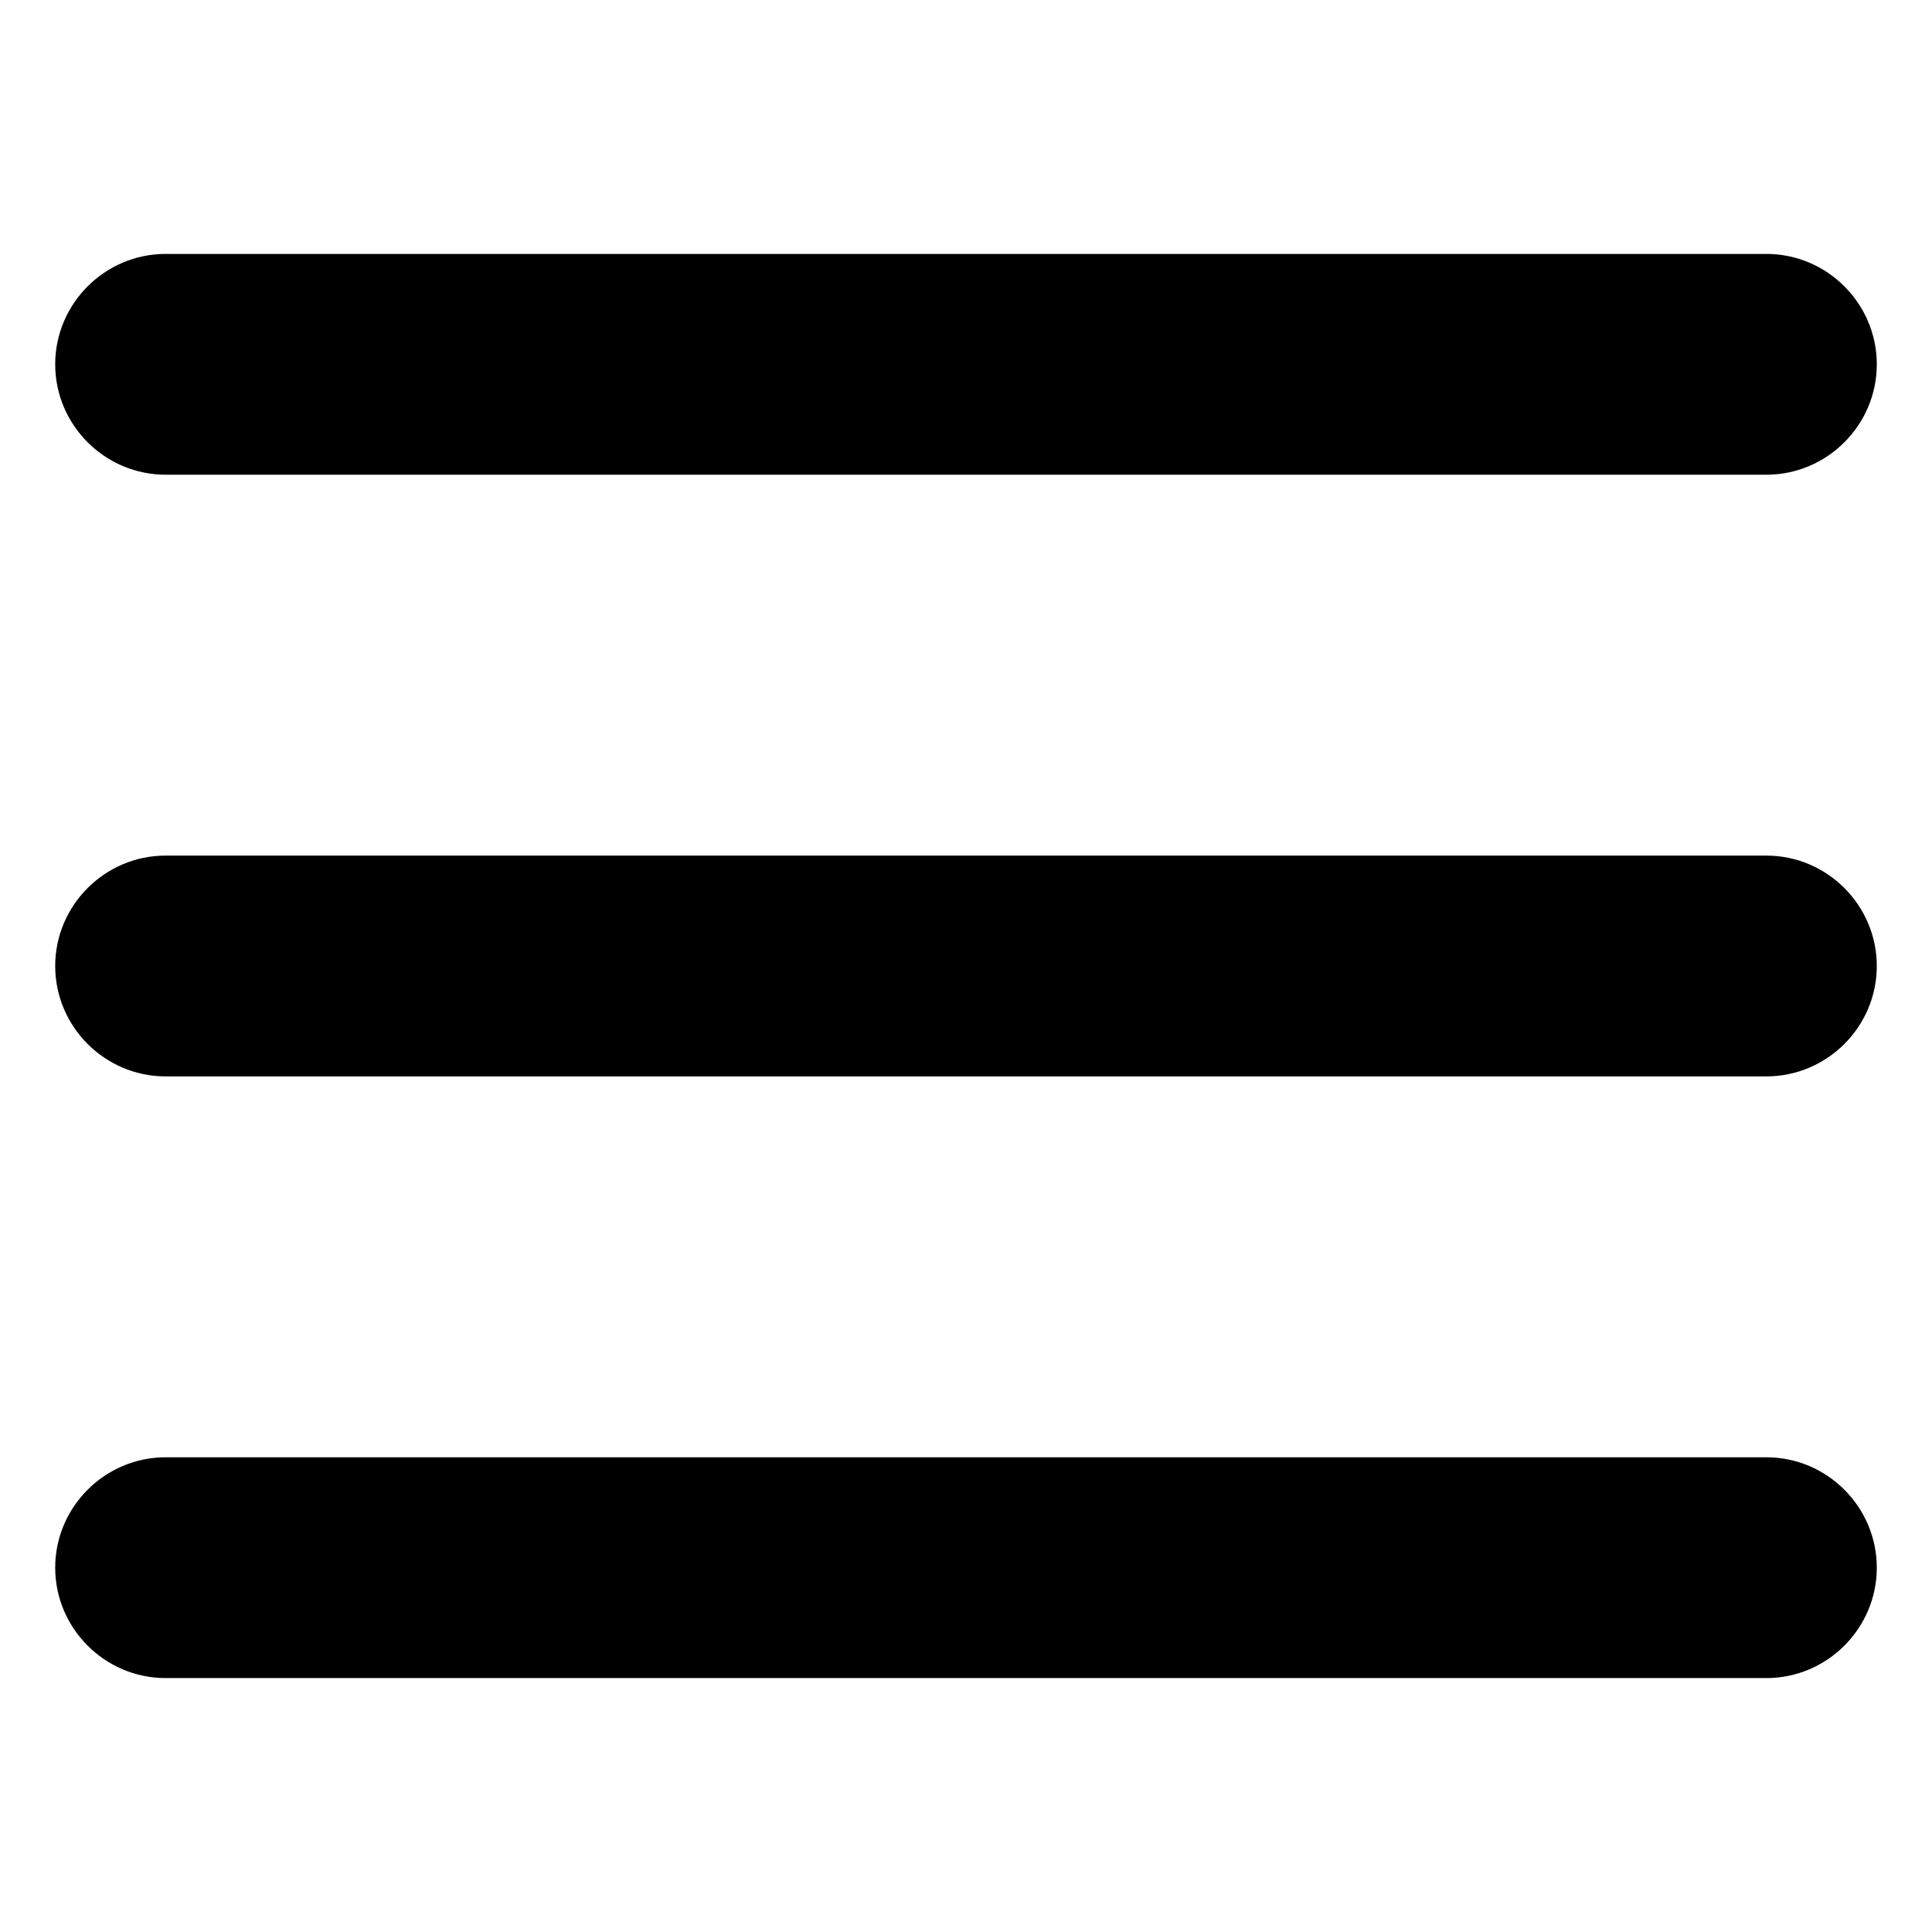 <?xml version="1.0" encoding="utf-8"?>
<!-- Generator: Adobe Illustrator 22.1.0, SVG Export Plug-In . SVG Version: 6.00 Build 0)  -->
<svg version="1.1" id="Layer_1" xmlns="http://www.w3.org/2000/svg" xmlns:xlink="http://www.w3.org/1999/xlink" x="0px" y="0px"
	 viewBox="0 0 35 35" style="enable-background:new 0 0 35 35;" xml:space="preserve">
<path d="M3,4.6c-1.1,0-2,0.9-2,2s0.9,2,2,2h29c1.1,0,2-0.9,2-2s-0.9-2-2-2H3z M3,15.5c-1.1,0-2,0.9-2,2s0.9,2,2,2h29
	c1.1,0,2-0.9,2-2s-0.9-2-2-2H3z M3,26.4c-1.1,0-2,0.9-2,2c0,1.1,0.9,2,2,2h29c1.1,0,2-0.9,2-2c0-1.1-0.9-2-2-2H3z"/>
</svg>
